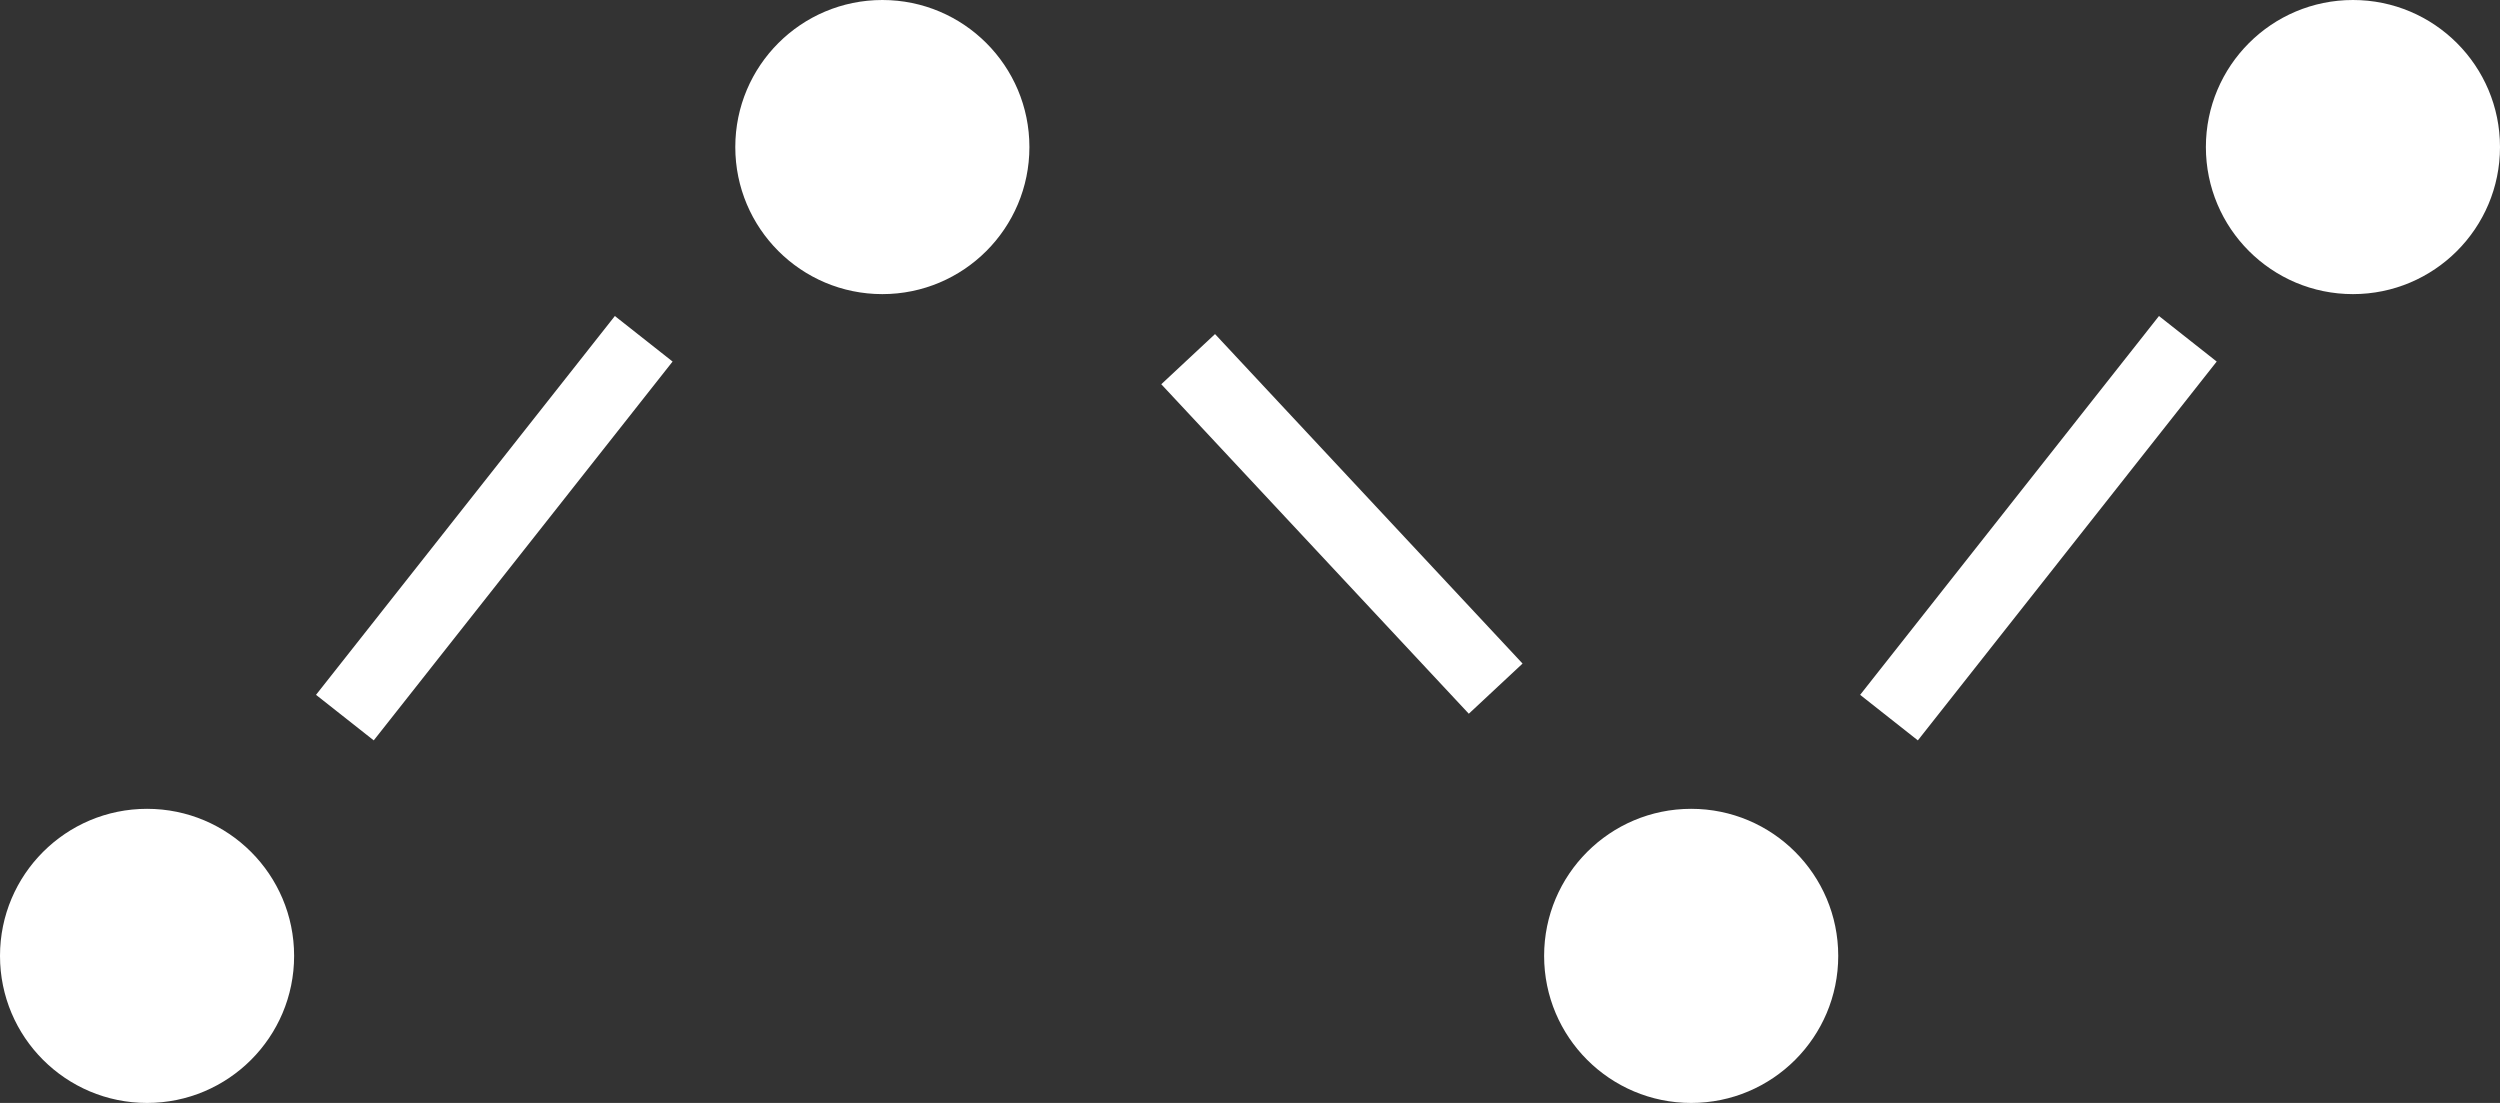 <svg xmlns="http://www.w3.org/2000/svg" width="34" height="15" viewBox="0 0 34 15">
    <rect x="0" y="0" width="34" height="15" fill="#333333" stroke="none"/>
    <g fill="none" fill-rule="evenodd">
        <circle cx="2" cy="13" r="2" fill="#FFF"/>
        <circle cx="23" cy="13" r="2" fill="#FFF"/>
        <circle cx="12" cy="2" r="2" fill="#FFF"/>
        <circle cx="32" cy="2" r="2" fill="#FFF"/>
        <path stroke="#FFF" stroke-linecap="square" d="M16.5 5.25L20 9M8.445 5L5 9.367M29.445 5L26 9.367"/>
    </g>
</svg>
